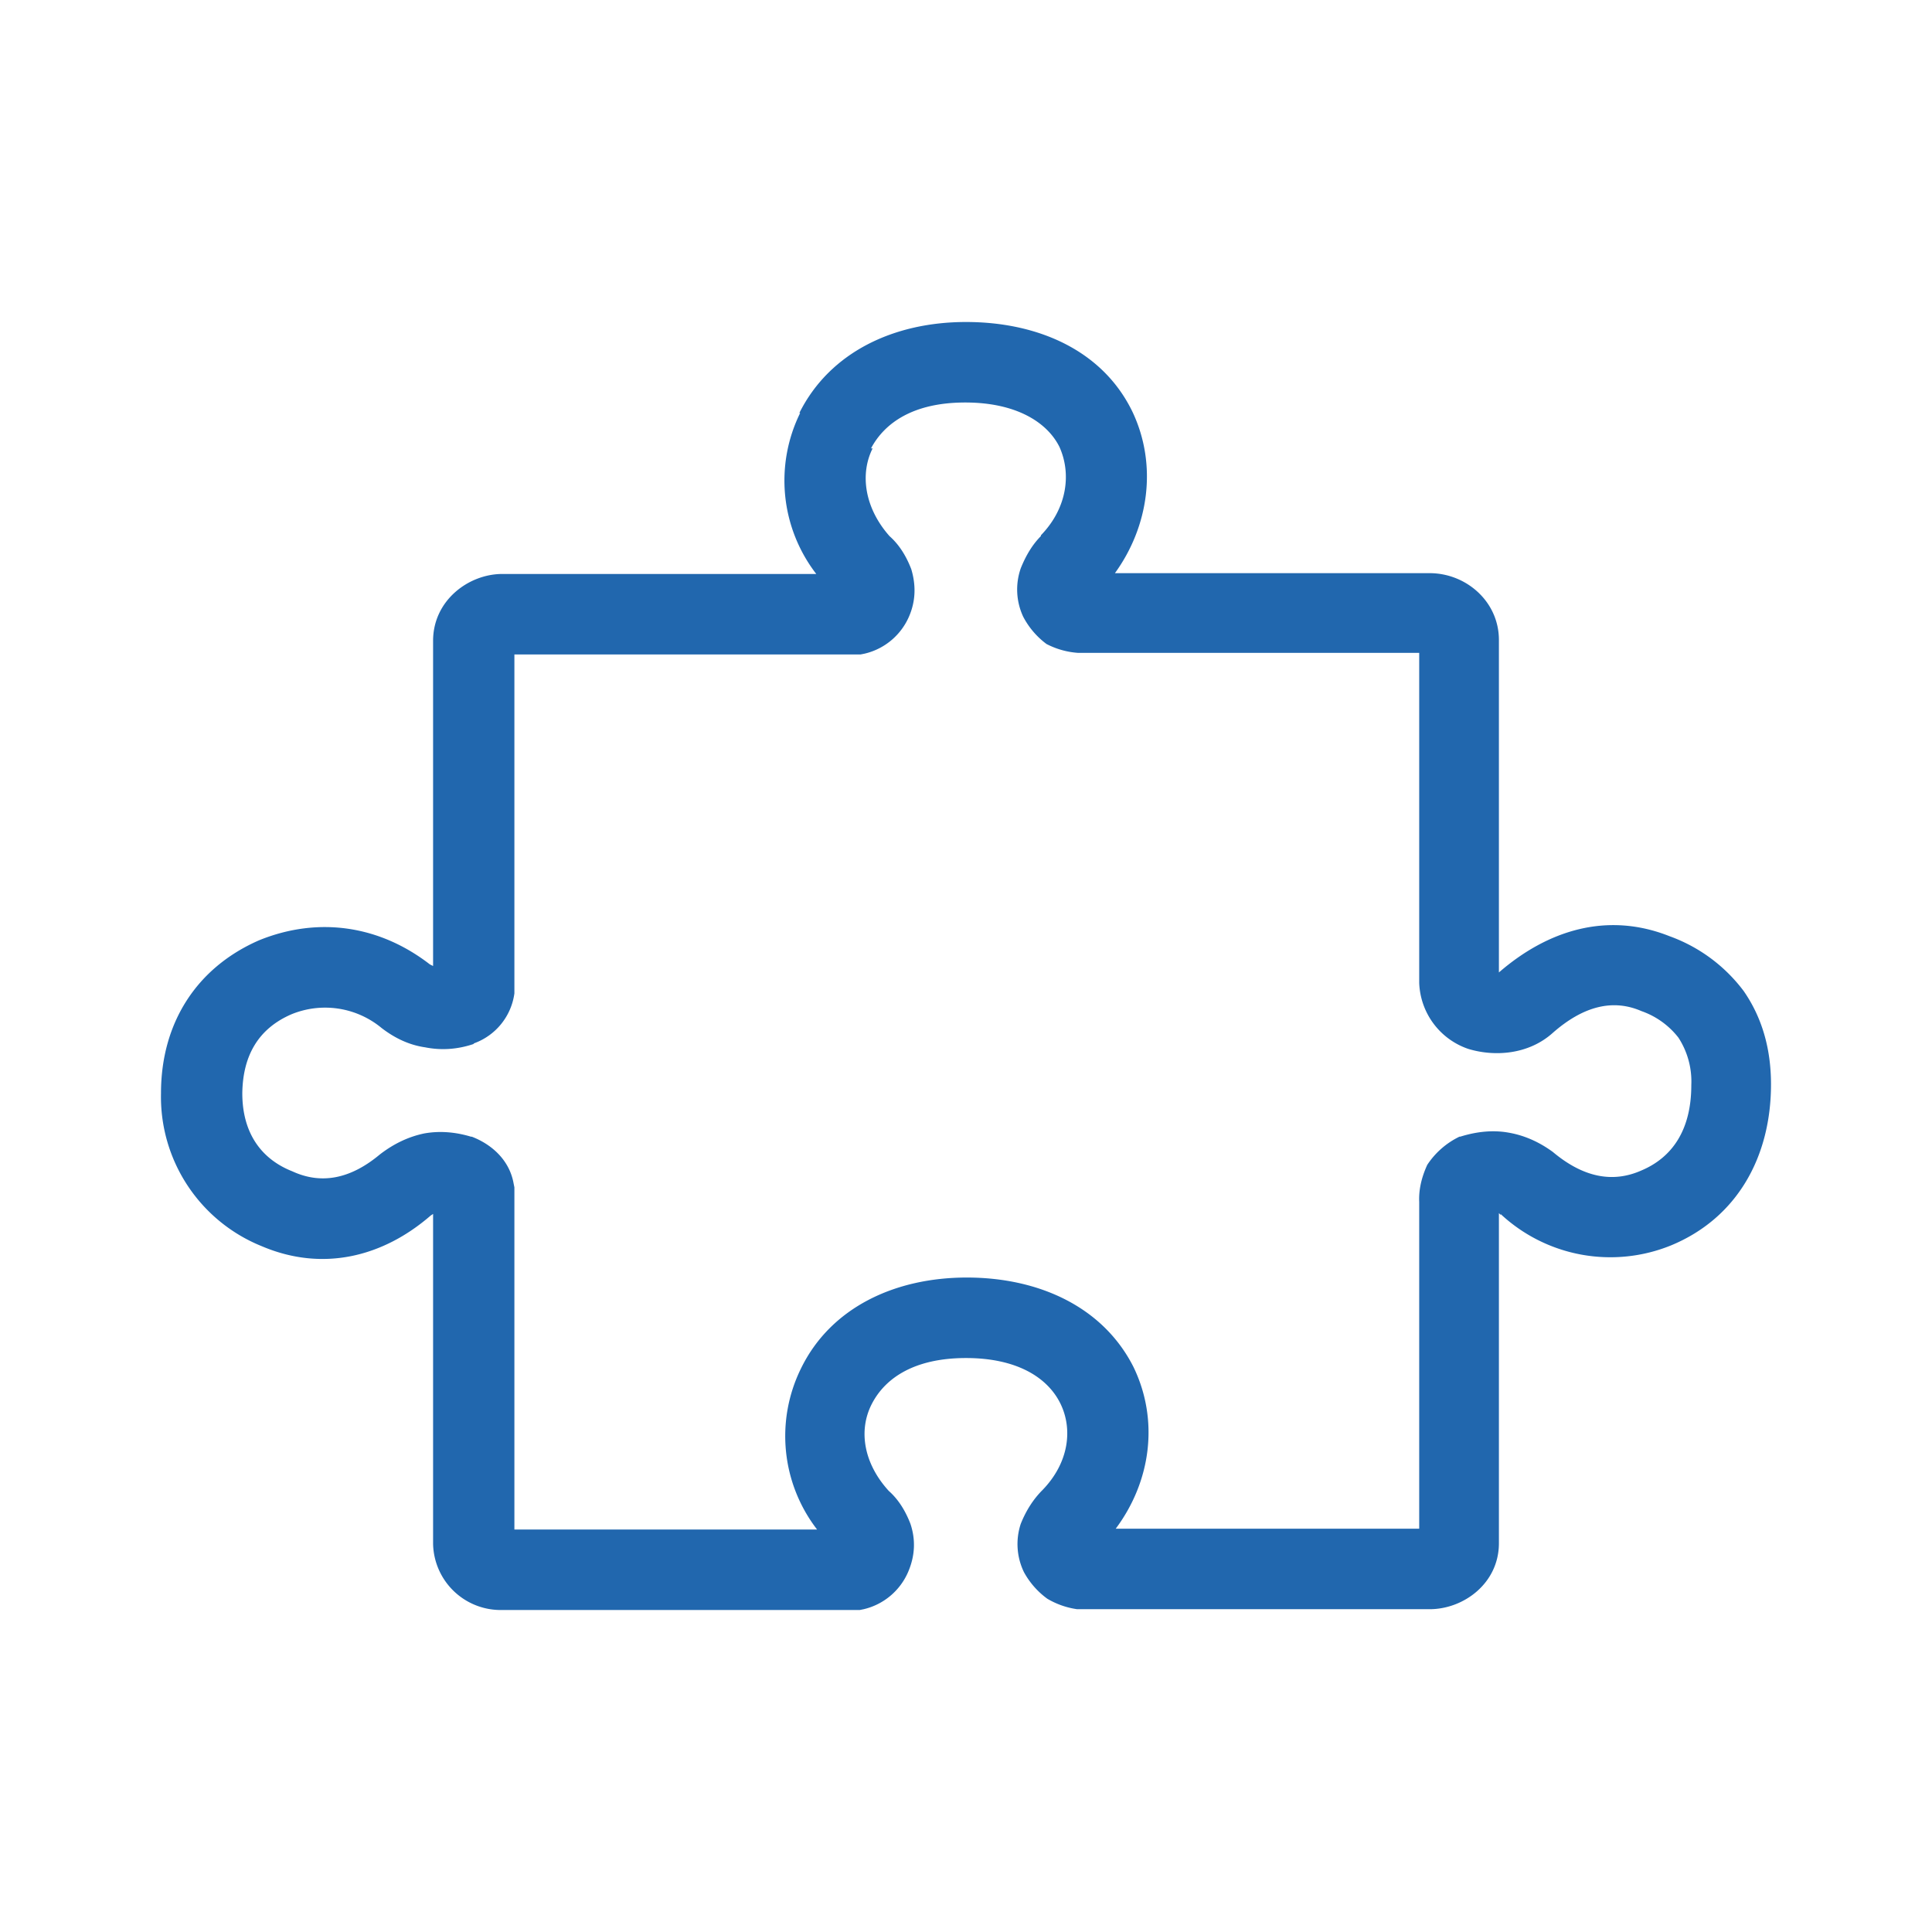 <svg xmlns="http://www.w3.org/2000/svg" width="24" height="24" fill="none"><path fill="#2167AE" d="M9.93 5.13C10.31 4.37 11.11 4 12 4s1.7.35 2.07 1.12c.31.66.2 1.42-.22 2h3.91c.45 0 .86.35.86.83v4.13c.6-.52 1.34-.76 2.12-.45a2 2 0 0 1 .92.68q.34.49.34 1.16c0 .9-.42 1.66-1.24 2a2 2 0 0 1-2.12-.39l.32-.38-.32.39-.02-.02v4.1c0 .5-.44.82-.86.82h-4.38a1 1 0 0 1-.37-.13 1 1 0 0 1-.29-.33.8.8 0 0 1-.04-.6q.1-.25.27-.42c.33-.34.38-.76.22-1.08s-.54-.56-1.17-.56-1 .24-1.17.57-.1.74.21 1.08q.17.15.27.41.1.3-.03.6a.8.8 0 0 1-.55.46l-.05.01H6.24a.84.84 0 0 1-.86-.82v-4.1l-.03.02c-.6.52-1.35.7-2.1.38A2 2 0 0 1 2 13.58c0-.87.44-1.56 1.22-1.9.74-.3 1.5-.18 2.12.3l.04.02V7.96c0-.5.44-.83.86-.83h3.9a1.9 1.9 0 0 1-.2-2m.9.44c-.16.32-.1.74.21 1.09q.17.15.27.41.09.3-.02.57a.8.8 0 0 1-.56.48l-.05.01h-4.3v4.21a.77.77 0 0 1-.5.62l-.01.01q-.3.1-.6.04-.28-.04-.54-.24a1.1 1.1 0 0 0-1.12-.17q-.6.26-.61.98c0 .5.24.82.62.97q.54.25 1.09-.21.26-.2.55-.26.28-.05.58.04h.01c.26.1.47.3.52.58l.01.05V19h3.76a1.9 1.9 0 0 1-.2-2c.37-.76 1.17-1.13 2.06-1.13s1.69.36 2.07 1.11c.32.66.22 1.42-.22 2.01h3.77v-4.06q-.01-.22.1-.46a1 1 0 0 1 .4-.35h.01q.32-.1.6-.05.29.05.55.24.56.47 1.1.23c.38-.16.62-.5.62-1.06a1 1 0 0 0-.16-.59 1 1 0 0 0-.46-.33q-.53-.23-1.1.27c-.3.27-.72.3-1.05.2a.9.9 0 0 1-.61-.82V8.11h-4.24A1 1 0 0 1 13 8a1 1 0 0 1-.29-.34.8.8 0 0 1-.03-.6q.1-.25.25-.4v-.01c.33-.34.38-.77.23-1.1-.15-.3-.53-.55-1.17-.55s-1 .25-1.17.57"/></svg>